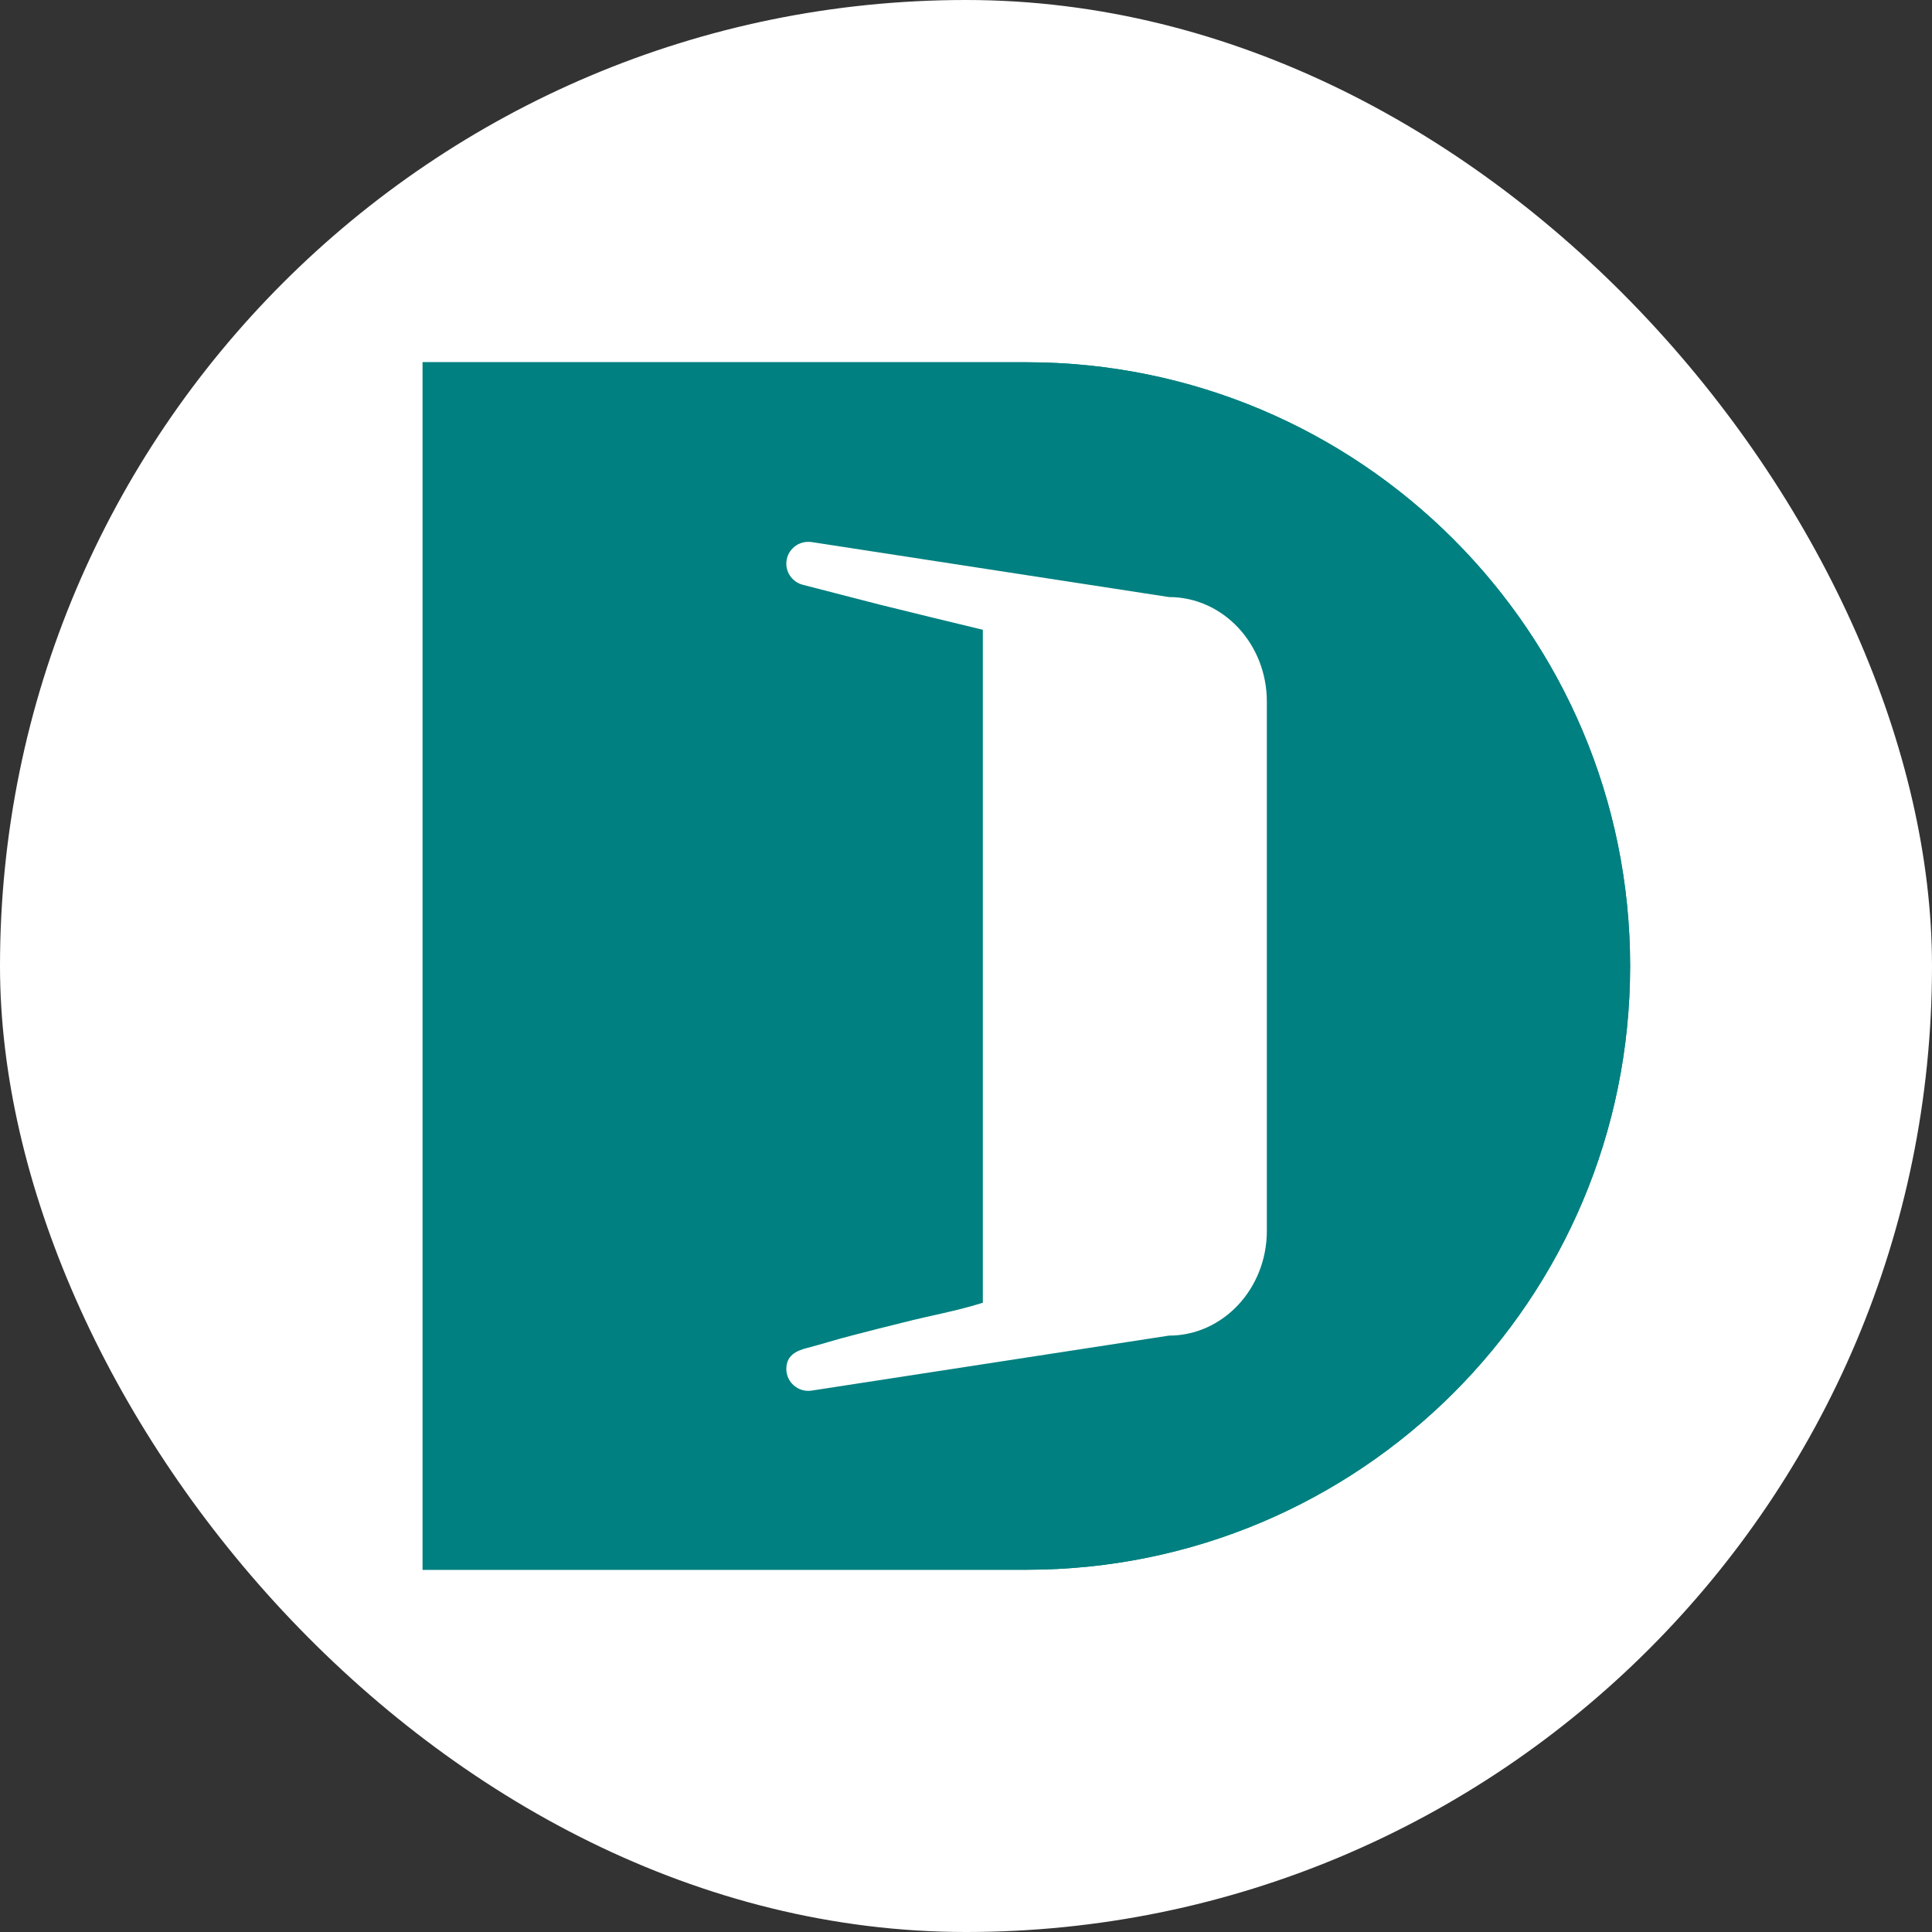 <svg width="32" height="32" viewBox="0 0 32 32" fill="none" xmlns="http://www.w3.org/2000/svg">
<rect x="0" y="0" width="32" height="32" fill="#333333" stroke="none"/>
<rect width="32" height="32" rx="16" fill="white"/>
<rect x="12.334" y="8.133" width="9.333" height="14.933" fill="white"/>
<path d="M17.002 6H7V26H17.002C19.767 26 22.263 24.88 24.073 23.073C25.883 21.264 27 18.765 27 16C27 10.478 22.524 6 16.998 6H17.002ZM20.983 20.386C20.983 21.345 20.257 22.122 19.361 22.122L13.441 23.033C13.223 23.066 13.024 22.896 13.024 22.675C13.024 22.454 13.182 22.373 13.374 22.325C13.621 22.262 13.864 22.181 14.115 22.119C14.399 22.045 14.687 21.971 14.974 21.901C15.402 21.791 15.855 21.713 16.279 21.577V10.431C15.708 10.294 15.136 10.154 14.569 10.014C14.145 9.903 13.721 9.797 13.297 9.686C13.138 9.645 13.024 9.502 13.024 9.336C13.024 9.133 13.19 8.975 13.385 8.975C13.404 8.975 13.422 8.975 13.441 8.978L19.361 9.889C20.257 9.889 20.983 10.663 20.983 11.621V20.394V20.386Z" fill="#008080"/>
<rect x="12.334" y="8.133" width="9.333" height="14.933" fill="white"/>
<path d="M17.002 6H7V26H17.002C19.767 26 22.263 24.88 24.073 23.073C25.883 21.264 27 18.765 27 16C27 10.478 22.524 6 16.998 6H17.002ZM20.983 20.386C20.983 21.345 20.257 22.122 19.361 22.122L13.441 23.033C13.223 23.066 13.024 22.896 13.024 22.675C13.024 22.454 13.182 22.373 13.374 22.325C13.621 22.262 13.864 22.181 14.115 22.119C14.399 22.045 14.687 21.971 14.974 21.901C15.402 21.791 15.855 21.713 16.279 21.577V10.431C15.708 10.294 15.136 10.154 14.569 10.014C14.145 9.903 13.721 9.797 13.297 9.686C13.138 9.645 13.024 9.502 13.024 9.336C13.024 9.133 13.19 8.975 13.385 8.975C13.404 8.975 13.422 8.975 13.441 8.978L19.361 9.889C20.257 9.889 20.983 10.663 20.983 11.621V20.394V20.386Z" fill="#008080"/>
</svg>
